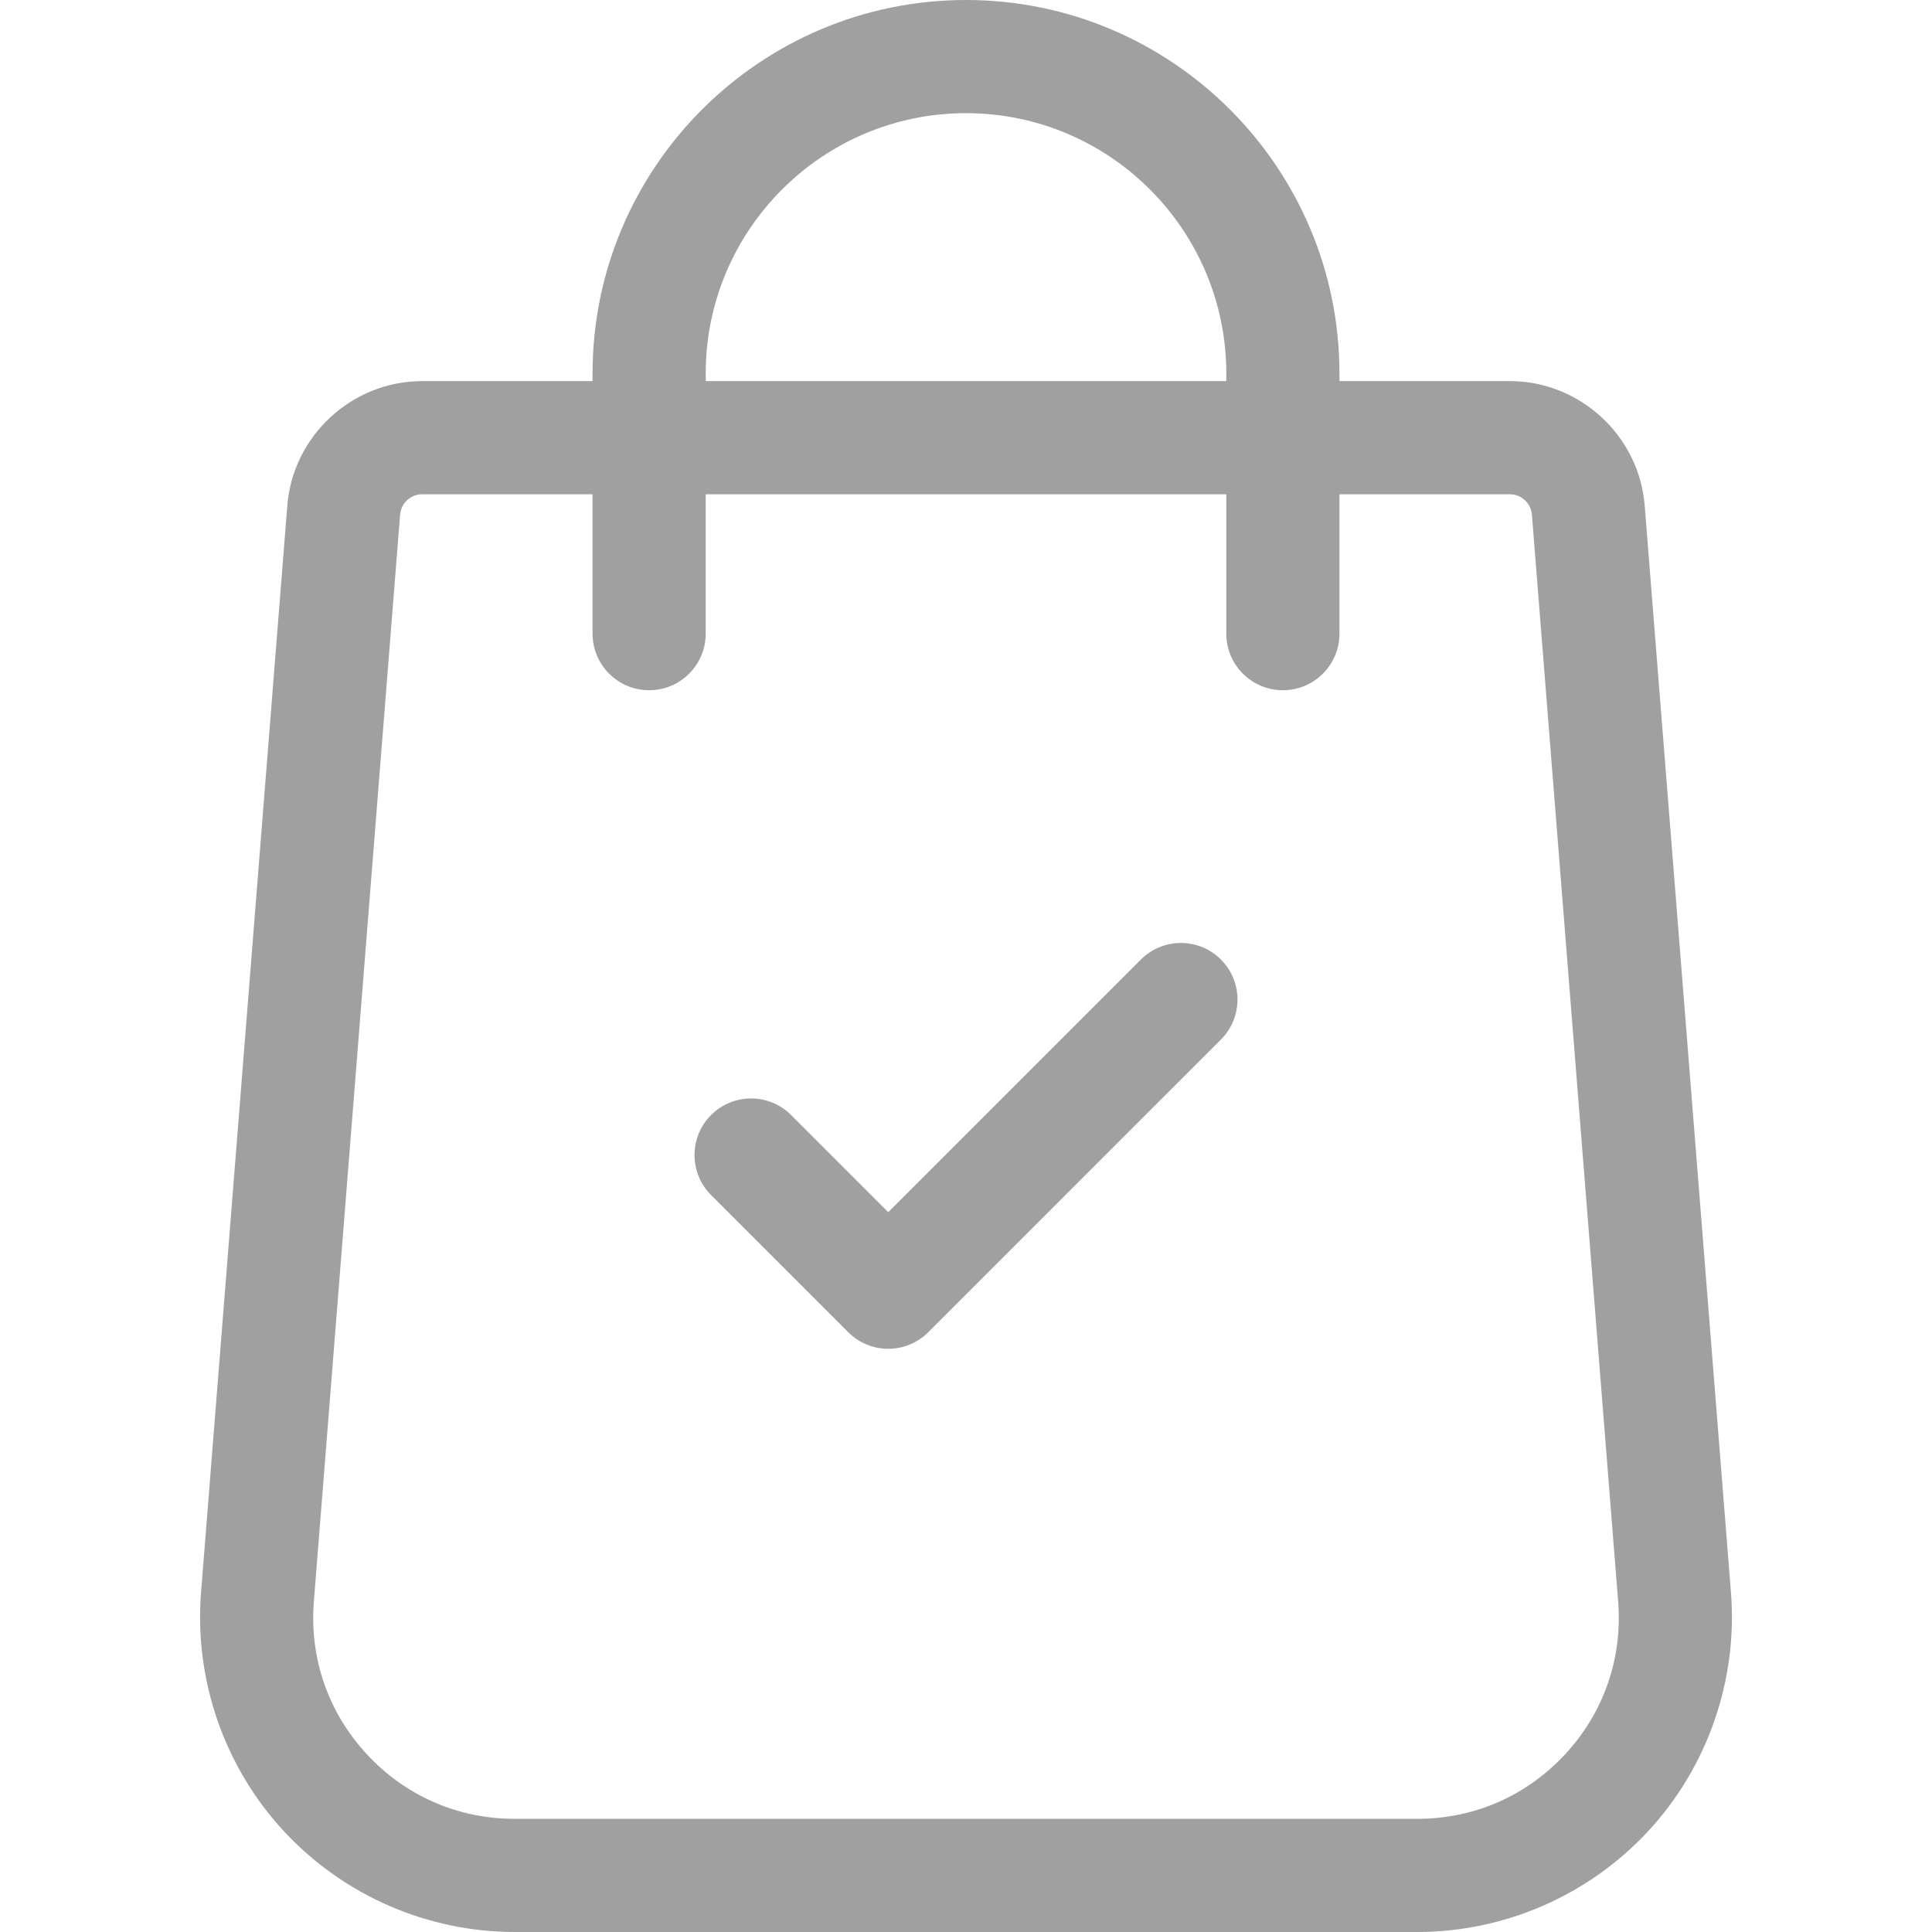 <svg xmlns="http://www.w3.org/2000/svg" viewBox="0 0 512 512" fill="#a0a0a0"><path d="M458.737 422.218l-22.865-288.116c-1.425-18.562-17.123-33.103-35.739-33.103H354.97v-2.03C354.97 44.397 310.573 0 256.001 0s-98.969 44.397-98.969 98.969v2.03H111.87c-18.617 0-34.316 14.54-35.736 33.064L53.262 422.257c-1.77 23.075 6.235 46.048 21.961 63.026C90.949 502.261 113.242 512 136.385 512h239.231c23.142 0 45.436-9.738 61.163-26.717 15.726-16.979 23.73-39.951 21.958-63.065zM187.022 98.969c0-38.035 30.945-68.979 68.979-68.979s68.979 30.945 68.979 68.979v2.03H187.022v-2.03zm227.754 365.936c-10.218 11.03-24.124 17.105-39.16 17.105h-239.23c-15.036 0-28.942-6.075-39.16-17.105-10.217-11.031-15.211-25.363-14.063-40.315l22.87-288.195c.232-3.032 2.796-5.406 5.837-5.406h45.162v36.935c0 8.281 6.714 14.995 14.995 14.995 8.281 0 14.995-6.714 14.995-14.995v-36.935H324.98v36.935c0 8.281 6.714 14.995 14.995 14.995s14.995-6.714 14.995-14.995v-36.935h45.163c3.04 0 5.604 2.375 5.84 5.446l22.865 288.115c1.15 14.992-3.845 29.323-14.062 40.355z"/><path d="M323.556 254.285c-5.854-5.856-15.349-5.856-21.204 0l-66.956 66.956-25.746-25.746c-5.855-5.856-15.35-5.856-21.206 0s-5.856 15.35 0 21.206l36.349 36.349c2.928 2.928 6.766 4.393 10.602 4.393s7.675-1.464 10.602-4.393l77.558-77.558c5.857-5.857 5.857-15.351.001-21.207z"/></svg>